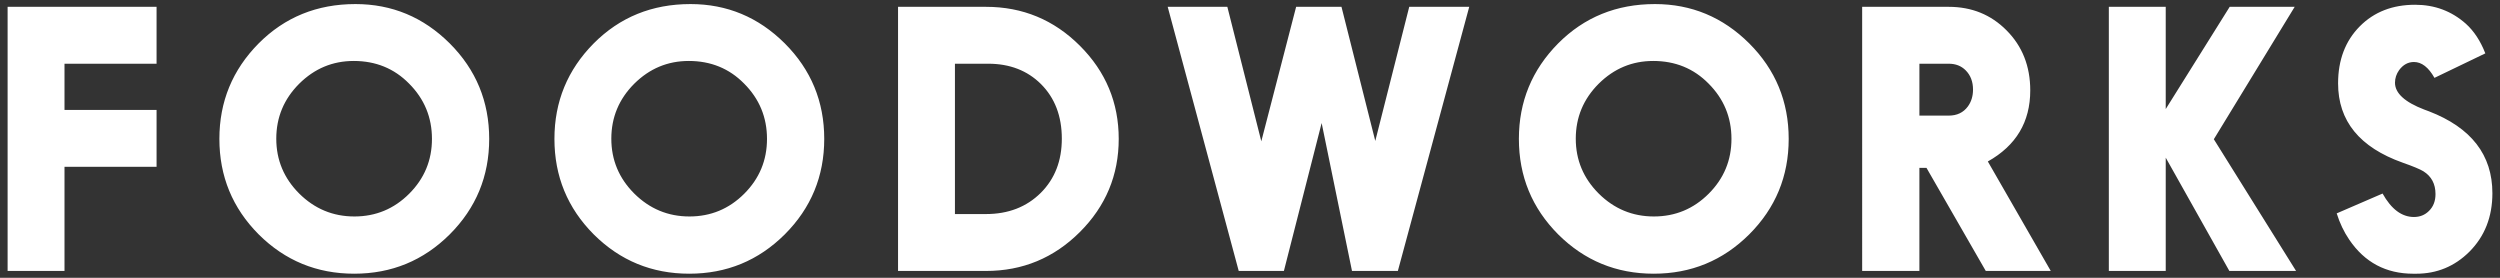 <svg xmlns="http://www.w3.org/2000/svg" height="60" width="540"><rect width="100%" height="100%" fill="#333333" stroke="none"/><g style="-inkscape-font-specification:Nanami-Bold" font-weight="700" font-size="61.013" font-family="Nanami" fill="#fff"><path style="-inkscape-font-specification:'Nanami Bold'" d="M1.644 58.525V1.475h32.175v12.288H13.933v9.98h19.886v12.29H13.933v22.492H1.644zM76.769.878q11.842 0 20.37 8.49 8.528 8.529 8.528 20.632 0 12.102-8.528 20.63-8.528 8.49-20.63 8.49-12.104 0-20.632-8.49-8.49-8.528-8.49-20.63 0-12.066 8.49-20.631Q64.331.879 76.77.879zm-.373 12.29q-6.814 0-11.767 4.915-4.953 4.953-4.953 11.88 0 6.889 4.953 11.842 4.99 4.952 11.916 4.952 6.927 0 11.842-4.915Q93.303 36.926 93.303 30q0-7.001-4.953-11.954-4.804-4.879-11.954-4.879zM149.138.878q11.843 0 20.37 8.49 8.528 8.529 8.528 20.632 0 12.102-8.528 20.63-8.527 8.49-20.631 8.49-12.103 0-20.63-8.49-8.49-8.528-8.49-20.63 0-12.066 8.49-20.631 8.452-8.49 20.891-8.49zm-.372 12.29q-6.815 0-11.768 4.915-4.952 4.953-4.952 11.88 0 6.889 4.952 11.842 4.99 4.952 11.916 4.952 6.927 0 11.843-4.915 4.915-4.916 4.915-11.842 0-7.001-4.953-11.954-4.803-4.879-11.953-4.879zM193.977 58.525V1.475h18.992q11.88 0 20.295 8.415 8.38 8.38 8.38 20.11 0 11.73-8.38 20.109-8.416 8.416-20.294 8.416h-18.993zm12.289-12.289h6.703q7.224 0 11.842-4.58 4.543-4.544 4.543-11.694 0-7.299-4.506-11.805-4.431-4.394-11.395-4.394h-7.187v32.473zM301.936 58.525h-9.905l-6.555-31.951-8.155 31.951h-9.757l-15.342-57.05h12.884l7.336 29.046 7.522-29.047h9.795l7.3 28.972 7.335-28.972h12.96l-15.418 57.051zM357.46.878q11.842 0 20.37 8.49 8.528 8.529 8.528 20.632 0 12.102-8.529 20.63-8.527 8.49-20.63 8.49-12.102 0-20.63-8.49-8.49-8.528-8.49-20.63 0-12.066 8.49-20.631 8.453-8.49 20.89-8.49zm-.373 12.29q-6.814 0-11.768 4.915-4.952 4.953-4.952 11.88 0 6.889 4.953 11.842 4.99 4.952 11.917 4.952 6.926 0 11.841-4.915 4.917-4.916 4.917-11.842 0-7.001-4.953-11.954-4.805-4.879-11.955-4.879zM428.927 58.525l-12.81-22.27h-1.528v22.27h-12.363V1.475h18.695q7.447 0 12.475 5.064 5.139 5.139 5.139 12.996 0 10.204-9.162 15.343l13.593 23.647h-14.039zm-14.338-33.553h6.332q2.681 0 4.134-1.973 1.116-1.527 1.116-3.65 0-2.57-1.601-4.17-1.415-1.416-3.65-1.416h-6.33v11.21zM455.508 58.525V1.475h12.289v22.082l13.816-22.083h14.04l-17.466 28.6 17.764 28.451h-14.412l-13.742-24.466v24.466h-12.289zM504.73 46.087l9.906-4.282q2.83 5.064 6.777 5.064 1.936 0 3.24-1.303 1.415-1.378 1.415-3.65 0-3.277-2.607-4.915-1.08-.67-4.469-1.862-13.965-4.953-13.965-17.13 0-7.597 4.692-12.327 4.618-4.655 11.954-4.655 6.331 0 10.949 4.097 2.644 2.383 4.208 6.405l-10.986 5.288q-1.936-3.426-4.43-3.426-1.9 0-3.203 1.75-.894 1.266-.894 2.719 0 3.388 6.33 5.809l1.006.372q13.704 5.288 13.704 17.689 0 7.671-4.99 12.661-4.766 4.73-11.47 4.73h-.633q-8.826 0-13.816-7.336-1.75-2.57-2.719-5.698z"/></g></svg>
